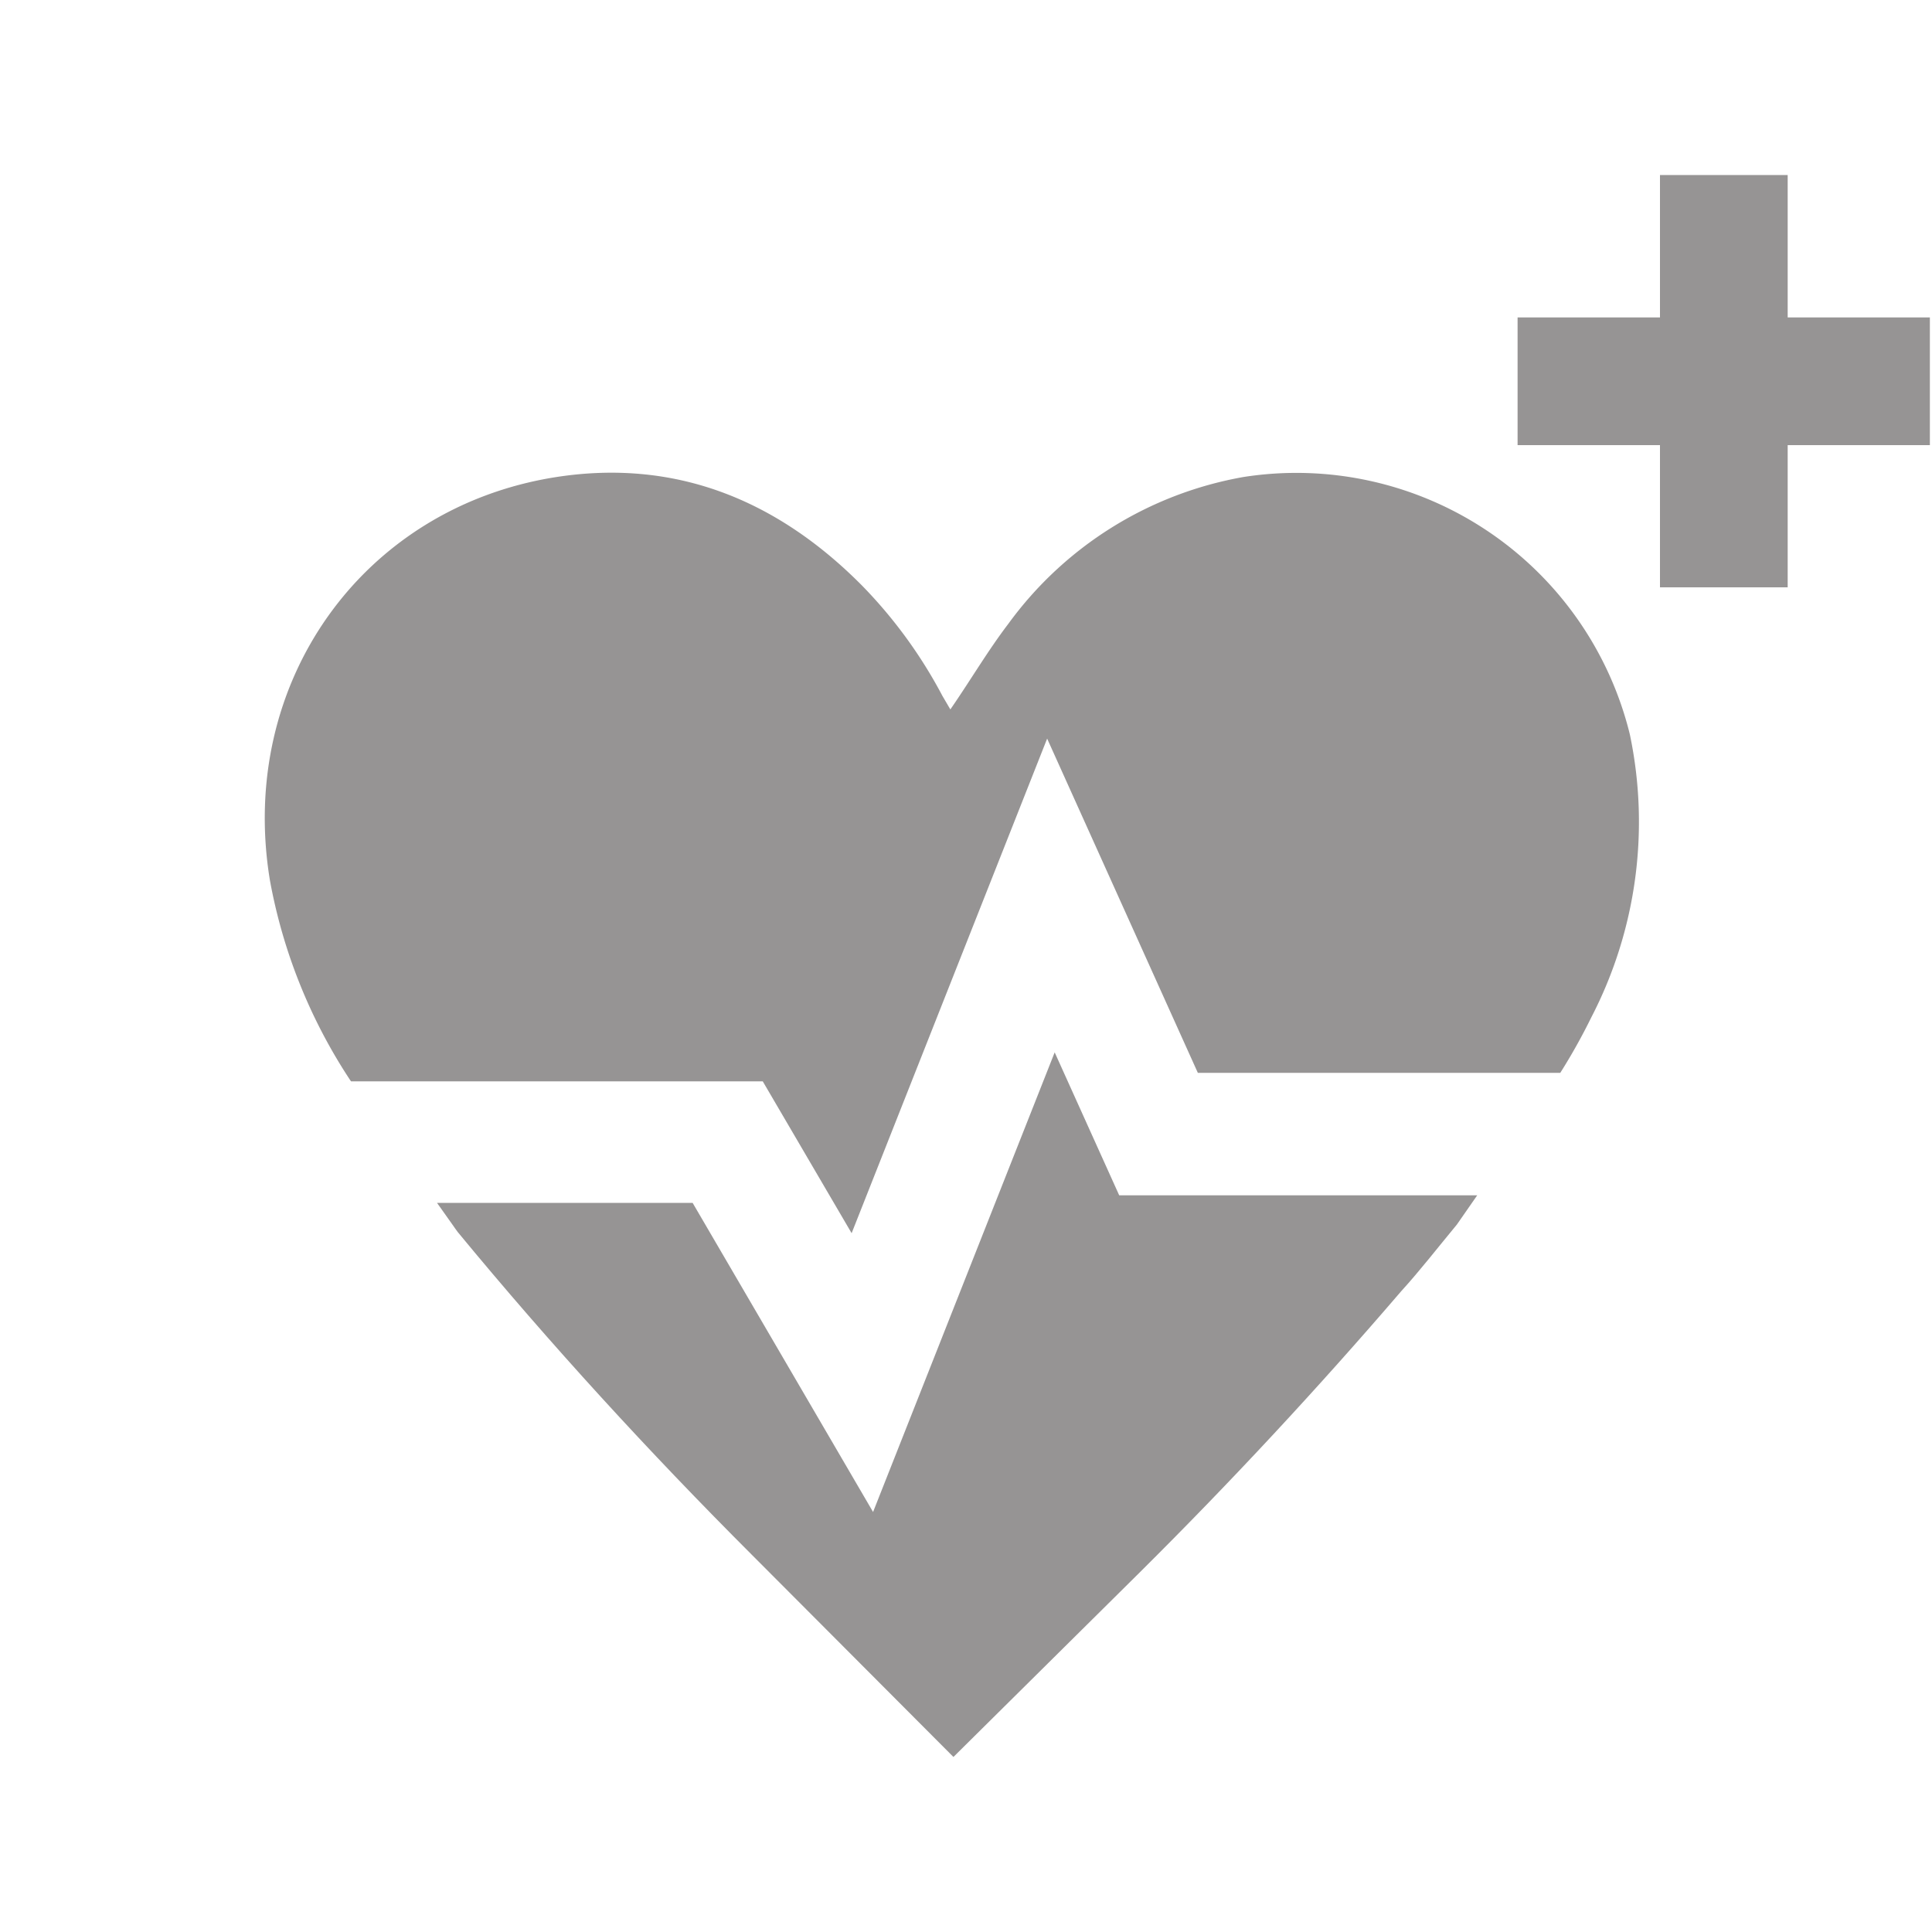 <svg xmlns="http://www.w3.org/2000/svg" id="Capa_1" data-name="Capa 1" viewBox="0 0 100 100"><defs><style>.cls-1{fill:#969494;}</style></defs><path class="cls-1" d="M57.93,61.87l-3.34-7.4-9.4,23.79-9.34-16H22.62l.78,1.1h0c.15.21.22.32.3.42,4.8,5.82,9.88,11.36,15.2,16.68h0L49.35,90.94,59,81.38h0q7.05-7,13.52-14.54c1-1.1,1.87-2.23,2.89-3.46l1.05-1.51Z"></path><path class="cls-1" d="M18.12,55.9l.05.07H39.48l4.6,7.86L54.2,38.23,62,55.53H80.76a30.73,30.73,0,0,0,1.6-2.86,22,22,0,0,0,2-14.66,17.77,17.77,0,0,0-20-13.32,19.17,19.17,0,0,0-12.17,7.6c-1.06,1.39-1.95,2.91-3,4.43l-.41-.7a24.57,24.57,0,0,0-4.18-5.73c-4.38-4.41-9.64-6.57-15.86-5.59-10,1.59-16.45,10.66-14.77,20.86A27.83,27.83,0,0,0,18.12,55.9Z"></path><polygon class="cls-1" points="99.89 16.43 92.53 16.43 92.53 9.06 85.92 9.06 85.92 16.43 78.55 16.43 78.55 23.04 85.92 23.04 85.92 30.4 92.53 30.4 92.53 23.04 99.89 23.04 99.89 16.43"></polygon></svg>